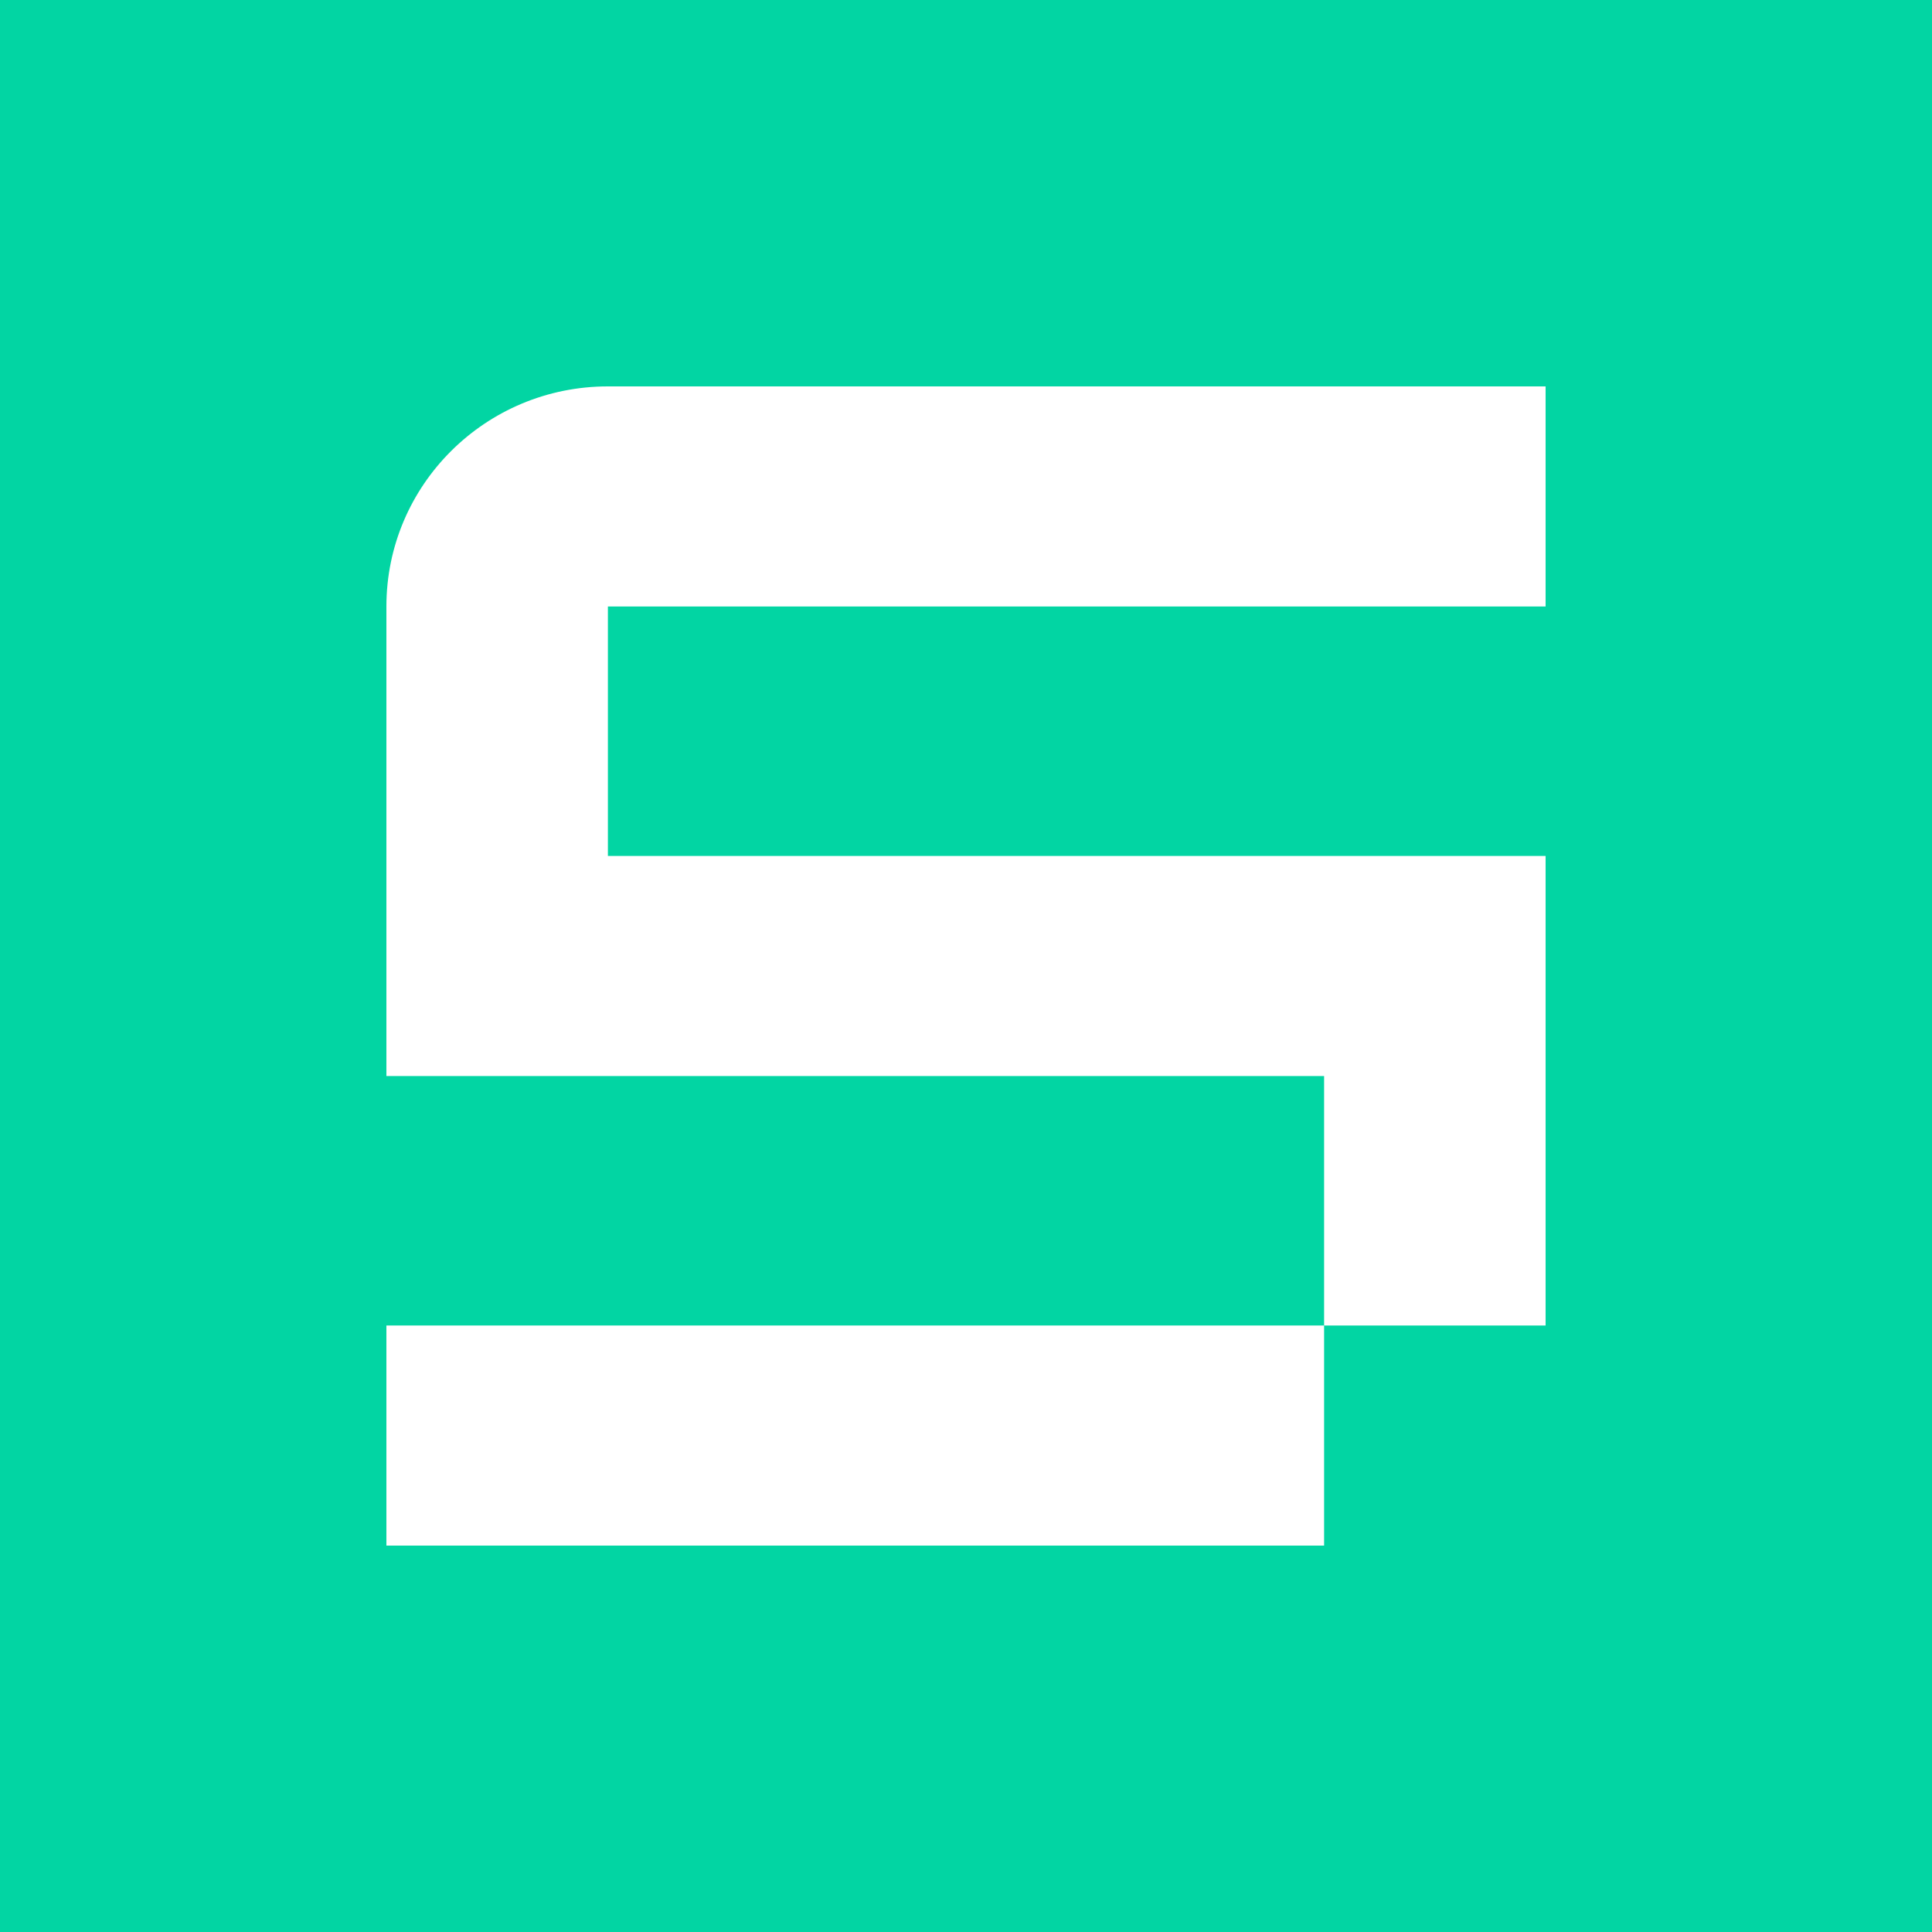 <svg width="40" height="40" viewBox="0 0 40 40" fill="none" xmlns="http://www.w3.org/2000/svg"><path fill="#02D5A3" d="M0 0h40v40H0z"/><path d="M8 12.557C8 10.04 10.053 8 12.586 8H32v4.557H12.586v5.165H32v9.721h-4.586v-5.165H8v-9.721z" fill="#fff"/><path d="M27.414 27.443V32H8v-4.557h19.414z" fill="#fff"/></svg>